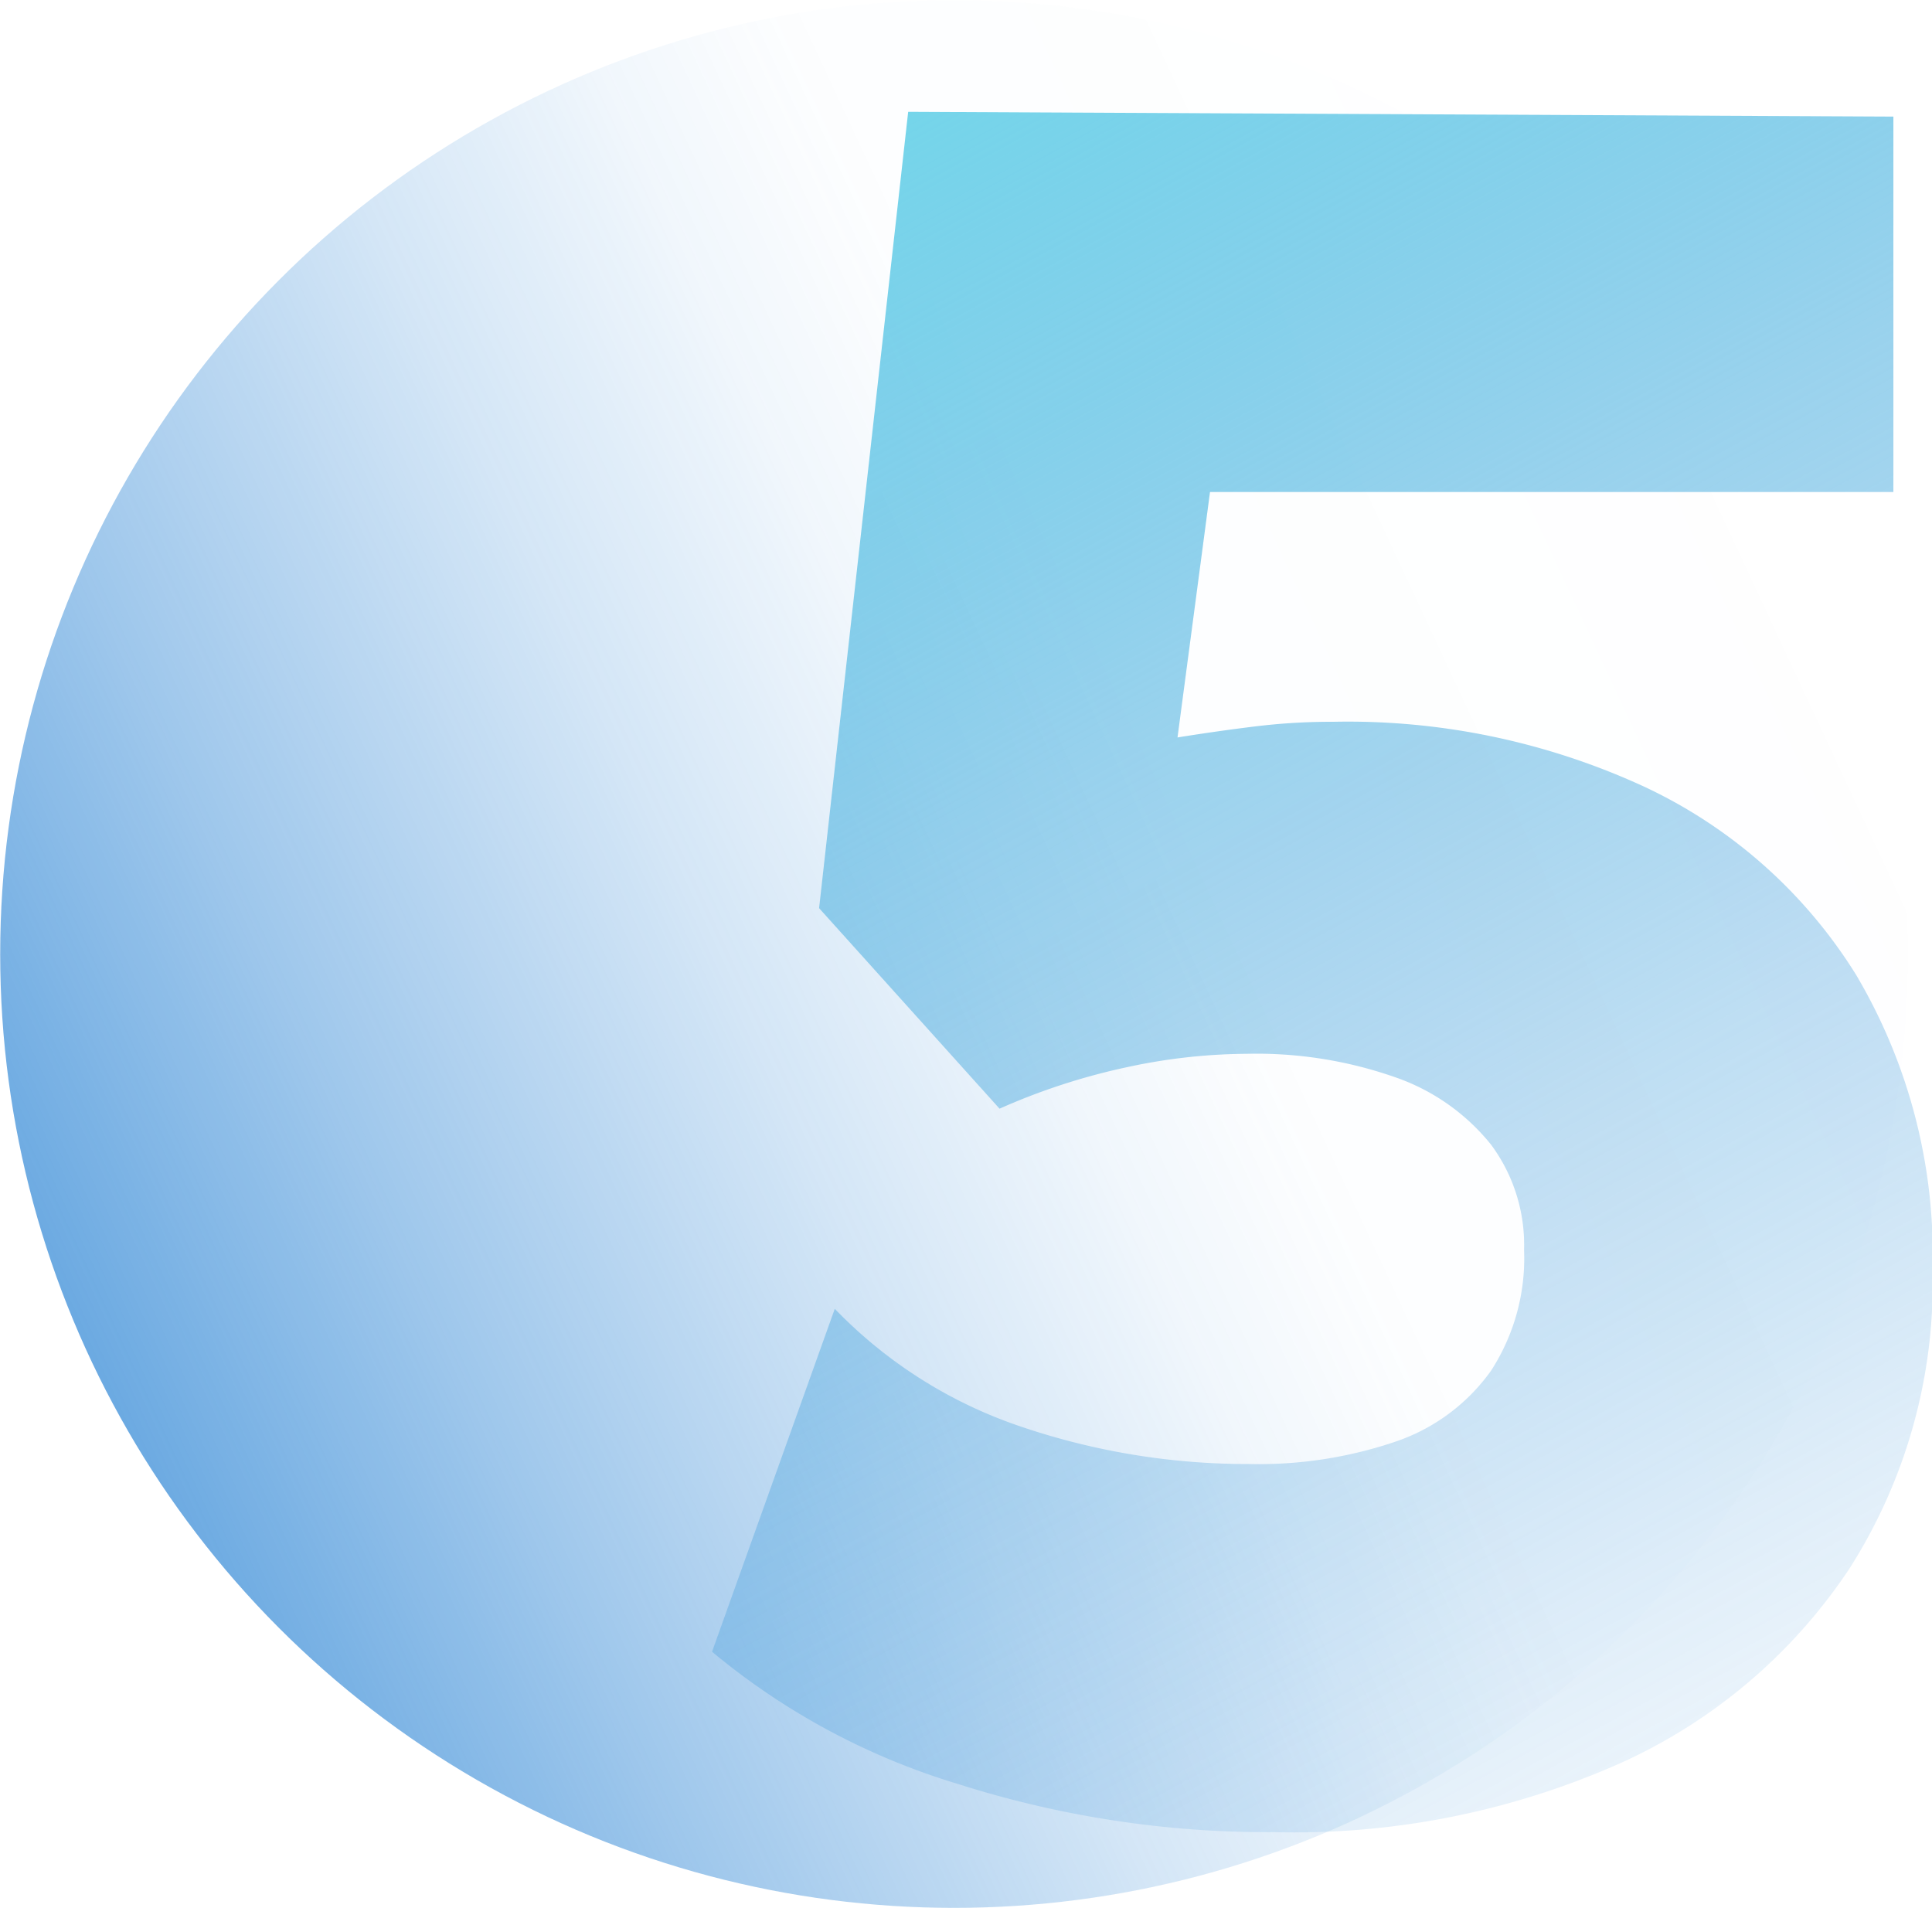 <?xml version="1.0" encoding="UTF-8"?> <svg xmlns="http://www.w3.org/2000/svg" xmlns:xlink="http://www.w3.org/1999/xlink" width="101.07" height="99.81" viewBox="0 0 101.07 99.81"> <defs> <style> .cls-1 { fill: url(#Безымянный_градиент_59); } .cls-2 { fill: url(#Безымянный_градиент_65); } </style> <linearGradient id="Безымянный_градиент_59" data-name="Безымянный градиент 59" x1="548.42" y1="-1348.32" x2="612.58" y2="-1230.44" gradientTransform="translate(-1212.71 -603.89) rotate(93.55)" gradientUnits="userSpaceOnUse"> <stop offset="0" stop-color="#197ad1" stop-opacity="0"></stop> <stop offset="0.31" stop-color="#197ad1" stop-opacity="0.01"></stop> <stop offset="0.38" stop-color="#197ad1" stop-opacity="0.06"></stop> <stop offset="0.49" stop-color="#197ad1" stop-opacity="0.19"></stop> <stop offset="0.64" stop-color="#197ad1" stop-opacity="0.41"></stop> <stop offset="0.81" stop-color="#197ad1" stop-opacity="0.7"></stop> <stop offset="0.96" stop-color="#197ad1"></stop> </linearGradient> <linearGradient id="Безымянный_градиент_65" data-name="Безымянный градиент 65" x1="35.31" y1="-13.73" x2="101.16" y2="106.56" gradientUnits="userSpaceOnUse"> <stop offset="0.12" stop-color="#71d9ea"></stop> <stop offset="0.21" stop-color="#65cce7" stop-opacity="0.87"></stop> <stop offset="0.42" stop-color="#4aafdf" stop-opacity="0.56"></stop> <stop offset="0.62" stop-color="#3598d9" stop-opacity="0.32"></stop> <stop offset="0.79" stop-color="#2688d5" stop-opacity="0.15"></stop> <stop offset="0.92" stop-color="#1c7ed2" stop-opacity="0.04"></stop> <stop offset="1" stop-color="#197ad1" stop-opacity="0"></stop> </linearGradient> </defs> <g id="Слой_2" data-name="Слой 2"> <g id="_1" data-name="1"> <g> <circle class="cls-1" cx="49.91" cy="49.91" r="49.9"></circle> <path class="cls-2" d="M66.7,95.85a53.44,53.44,0,0,1-16.58-2.52,36.57,36.57,0,0,1-12.87-6.92l6.42-17.94a24.3,24.3,0,0,0,9.85,6.2,36.84,36.84,0,0,0,11.86,1.92,22.21,22.21,0,0,0,7.68-1.19A10.12,10.12,0,0,0,78,71.71a10.81,10.81,0,0,0,1.73-6.32A8.81,8.81,0,0,0,78,59.88a11.06,11.06,0,0,0-5-3.52,21.92,21.92,0,0,0-7.77-1.23,30.22,30.22,0,0,0-6.23.69A33.78,33.78,0,0,0,52.29,58L42.85,47.51,47.51,5.85l51.54.25V25.74H63.3L61.6,38.58c1.3-.21,2.63-.4,4-.57a33,33,0,0,1,4.15-.25,37,37,0,0,1,16.34,3.43A26,26,0,0,1,97.1,51a28.72,28.72,0,0,1,4,15.42A27.8,27.8,0,0,1,96.79,82a28.38,28.38,0,0,1-12,10.23A42,42,0,0,1,66.7,95.85Z"></path> </g> </g> </g> </svg> 